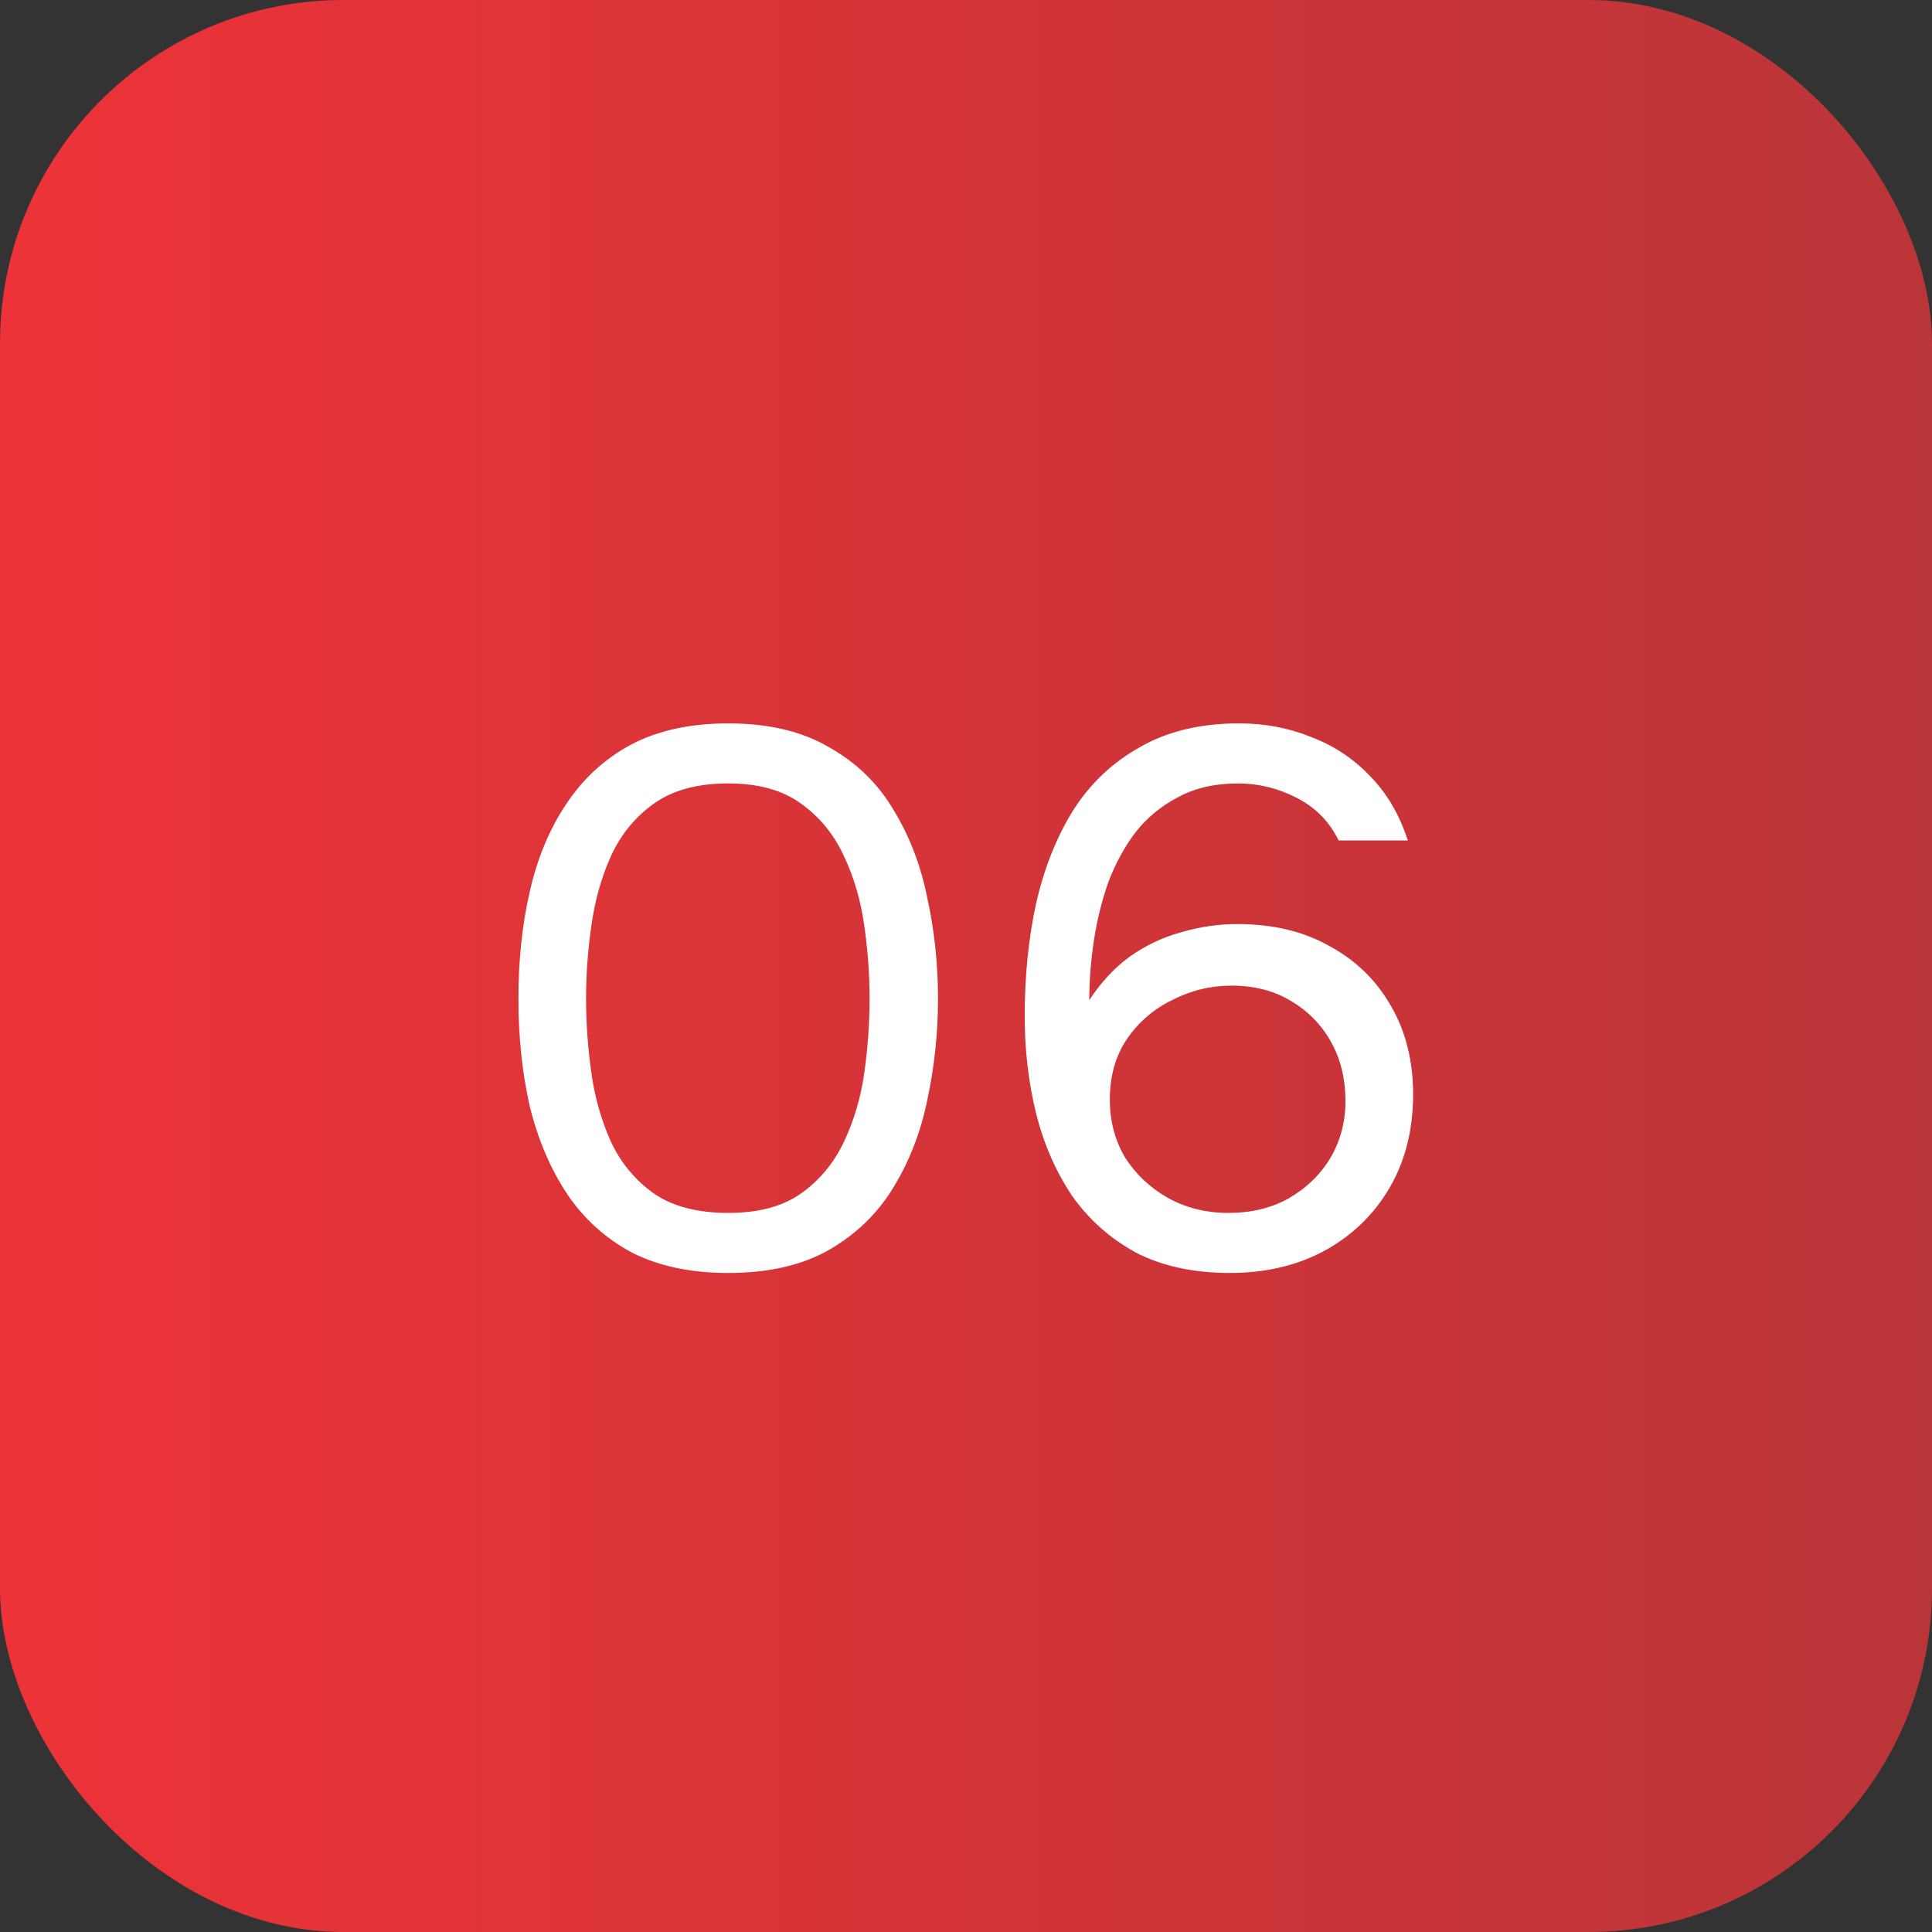 <?xml version="1.0" encoding="UTF-8"?> <svg xmlns="http://www.w3.org/2000/svg" width="61" height="61" viewBox="0 0 61 61" fill="none"><rect x="0" y="0" width="61" height="61" fill="#333333" stroke="none"/><rect width="61" height="61" rx="10.843" fill="url(#paint0_linear_135_42)"></rect><path d="M22.992 40.192C21.808 40.192 20.792 39.976 19.944 39.544C19.112 39.096 18.432 38.48 17.904 37.696C17.376 36.896 16.984 35.976 16.728 34.936C16.488 33.88 16.368 32.744 16.368 31.528C16.368 30.312 16.488 29.184 16.728 28.144C16.968 27.088 17.352 26.168 17.88 25.384C18.408 24.584 19.088 23.96 19.92 23.512C20.768 23.064 21.792 22.84 22.992 22.84C24.256 22.84 25.312 23.088 26.16 23.584C27.024 24.064 27.704 24.72 28.2 25.552C28.712 26.384 29.072 27.32 29.28 28.36C29.504 29.384 29.616 30.44 29.616 31.528C29.616 32.616 29.504 33.68 29.28 34.72C29.072 35.744 28.712 36.672 28.2 37.504C27.704 38.32 27.024 38.976 26.16 39.472C25.312 39.952 24.256 40.192 22.992 40.192ZM22.992 38.296C23.936 38.296 24.696 38.096 25.272 37.696C25.864 37.28 26.32 36.736 26.64 36.064C26.96 35.392 27.176 34.664 27.288 33.88C27.4 33.08 27.456 32.296 27.456 31.528C27.456 30.776 27.4 30.008 27.288 29.224C27.176 28.424 26.96 27.688 26.64 27.016C26.32 26.328 25.864 25.776 25.272 25.36C24.696 24.944 23.936 24.736 22.992 24.736C22.032 24.736 21.256 24.944 20.664 25.36C20.072 25.776 19.616 26.328 19.296 27.016C18.992 27.688 18.784 28.424 18.672 29.224C18.56 30.008 18.504 30.776 18.504 31.528C18.504 32.296 18.56 33.08 18.672 33.88C18.784 34.664 18.992 35.392 19.296 36.064C19.616 36.736 20.072 37.28 20.664 37.696C21.256 38.096 22.032 38.296 22.992 38.296ZM38.833 40.192C37.681 40.192 36.689 39.976 35.857 39.544C35.041 39.096 34.369 38.496 33.841 37.744C33.329 36.976 32.953 36.112 32.713 35.152C32.473 34.176 32.353 33.152 32.353 32.08C32.353 30.816 32.473 29.632 32.713 28.528C32.969 27.408 33.361 26.424 33.889 25.576C34.433 24.728 35.137 24.064 36.001 23.584C36.865 23.088 37.905 22.84 39.121 22.84C39.937 22.84 40.697 22.984 41.401 23.272C42.121 23.544 42.745 23.96 43.273 24.52C43.801 25.064 44.193 25.736 44.449 26.536H42.265C41.977 25.944 41.537 25.496 40.945 25.192C40.353 24.888 39.737 24.736 39.097 24.736C38.361 24.736 37.729 24.88 37.201 25.168C36.673 25.44 36.225 25.808 35.857 26.272C35.505 26.736 35.217 27.264 34.993 27.856C34.785 28.448 34.633 29.064 34.537 29.704C34.441 30.344 34.393 30.968 34.393 31.576C34.761 31.016 35.185 30.56 35.665 30.208C36.161 29.856 36.697 29.6 37.273 29.44C37.865 29.264 38.465 29.176 39.073 29.176C40.193 29.176 41.161 29.408 41.977 29.872C42.809 30.32 43.457 30.952 43.921 31.768C44.385 32.568 44.617 33.496 44.617 34.552C44.617 35.672 44.369 36.656 43.873 37.504C43.377 38.352 42.689 39.016 41.809 39.496C40.945 39.96 39.953 40.192 38.833 40.192ZM38.785 38.296C39.505 38.296 40.137 38.144 40.681 37.84C41.241 37.52 41.681 37.096 42.001 36.568C42.321 36.024 42.481 35.424 42.481 34.768C42.481 34.064 42.329 33.44 42.025 32.896C41.721 32.352 41.297 31.92 40.753 31.6C40.225 31.28 39.601 31.12 38.881 31.12C38.225 31.12 37.601 31.272 37.009 31.576C36.417 31.864 35.937 32.28 35.569 32.824C35.217 33.352 35.041 33.984 35.041 34.72C35.041 35.392 35.201 36 35.521 36.544C35.857 37.072 36.305 37.496 36.865 37.816C37.441 38.136 38.081 38.296 38.785 38.296Z" fill="white"></path><defs><linearGradient id="paint0_linear_135_42" x1="0" y1="30.5" x2="61" y2="30.5" gradientUnits="userSpaceOnUse"><stop stop-color="#ED3338"></stop><stop offset="1" stop-color="#BA3538"></stop></linearGradient></defs></svg> 